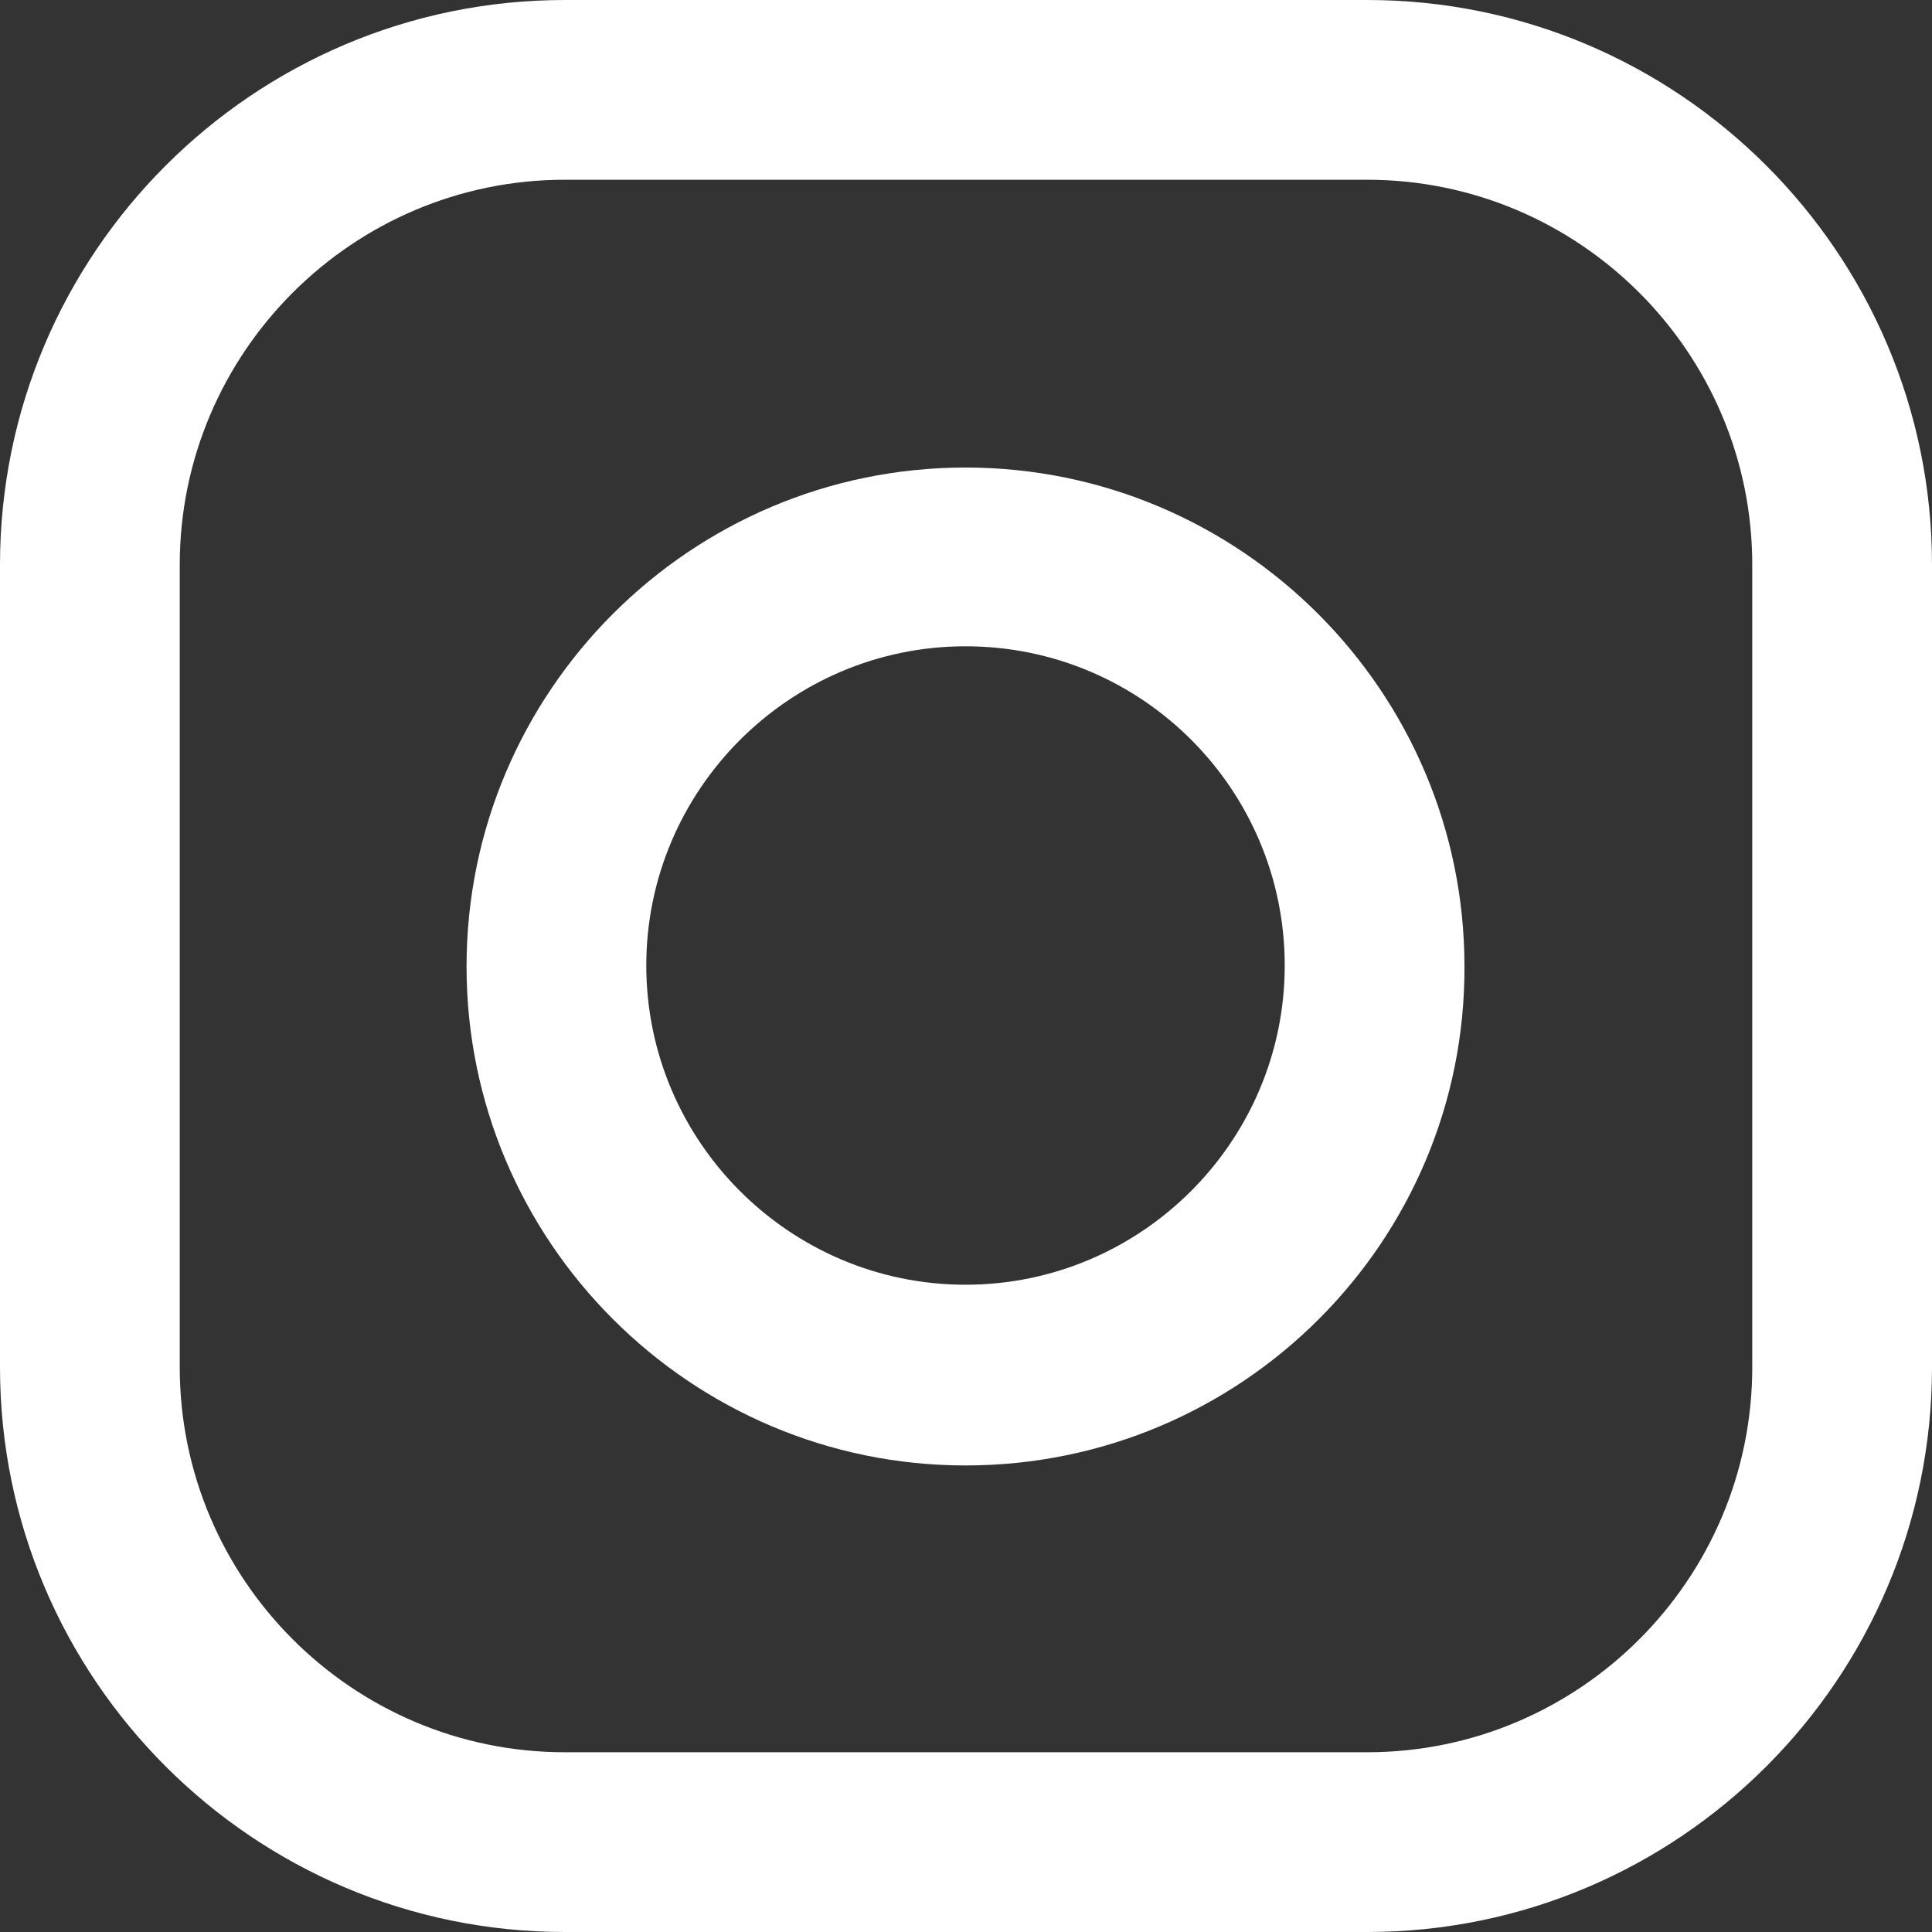 <?xml version="1.0" encoding="utf-8"?>
<!-- Generator: Adobe Illustrator 23.0.3, SVG Export Plug-In . SVG Version: 6.00 Build 0)  -->
<svg version="1.1" id="レイヤー_1" xmlns="http://www.w3.org/2000/svg" xmlns:xlink="http://www.w3.org/1999/xlink" x="0px"
	 y="0px" viewBox="0 0 196.7 196.7" style="enable-background:new 0 0 196.7 196.7;" xml:space="preserve">
<rect x="0" y="0" width="196.7" height="196.7" fill="#333333" stroke="none"/>
<style type="text/css">
	.st0{fill:#FFFFFF;}
</style>
<path class="st0" d="M139.2,196.7H57.5C25.8,196.7,0,170.9,0,139.2V57.5C0,25.8,25.8,0,57.5,0h81.7c31.7,0,57.5,25.8,57.5,57.5v81.7
	C196.7,170.9,170.9,196.7,139.2,196.7z M57.5,18.3c-21.6,0-39.2,17.6-39.2,39.2v81.7c0,21.6,17.6,39.2,39.2,39.2h81.7
	c21.6,0,39.2-17.6,39.2-39.2V57.5c0-21.6-17.6-39.2-39.2-39.2H57.5z"/>
<path class="st0" d="M98.3,149.2c-28,0-50.8-22.8-50.8-50.8c0-28,22.8-50.8,50.8-50.8c28,0,50.8,22.8,50.8,50.8
	C149.2,126.4,126.4,149.2,98.3,149.2z M98.3,65.8c-17.9,0-32.5,14.6-32.5,32.5c0,17.9,14.6,32.5,32.5,32.5
	c17.9,0,32.5-14.6,32.5-32.5C130.8,80.4,116.3,65.8,98.3,65.8z"/>
</svg>
